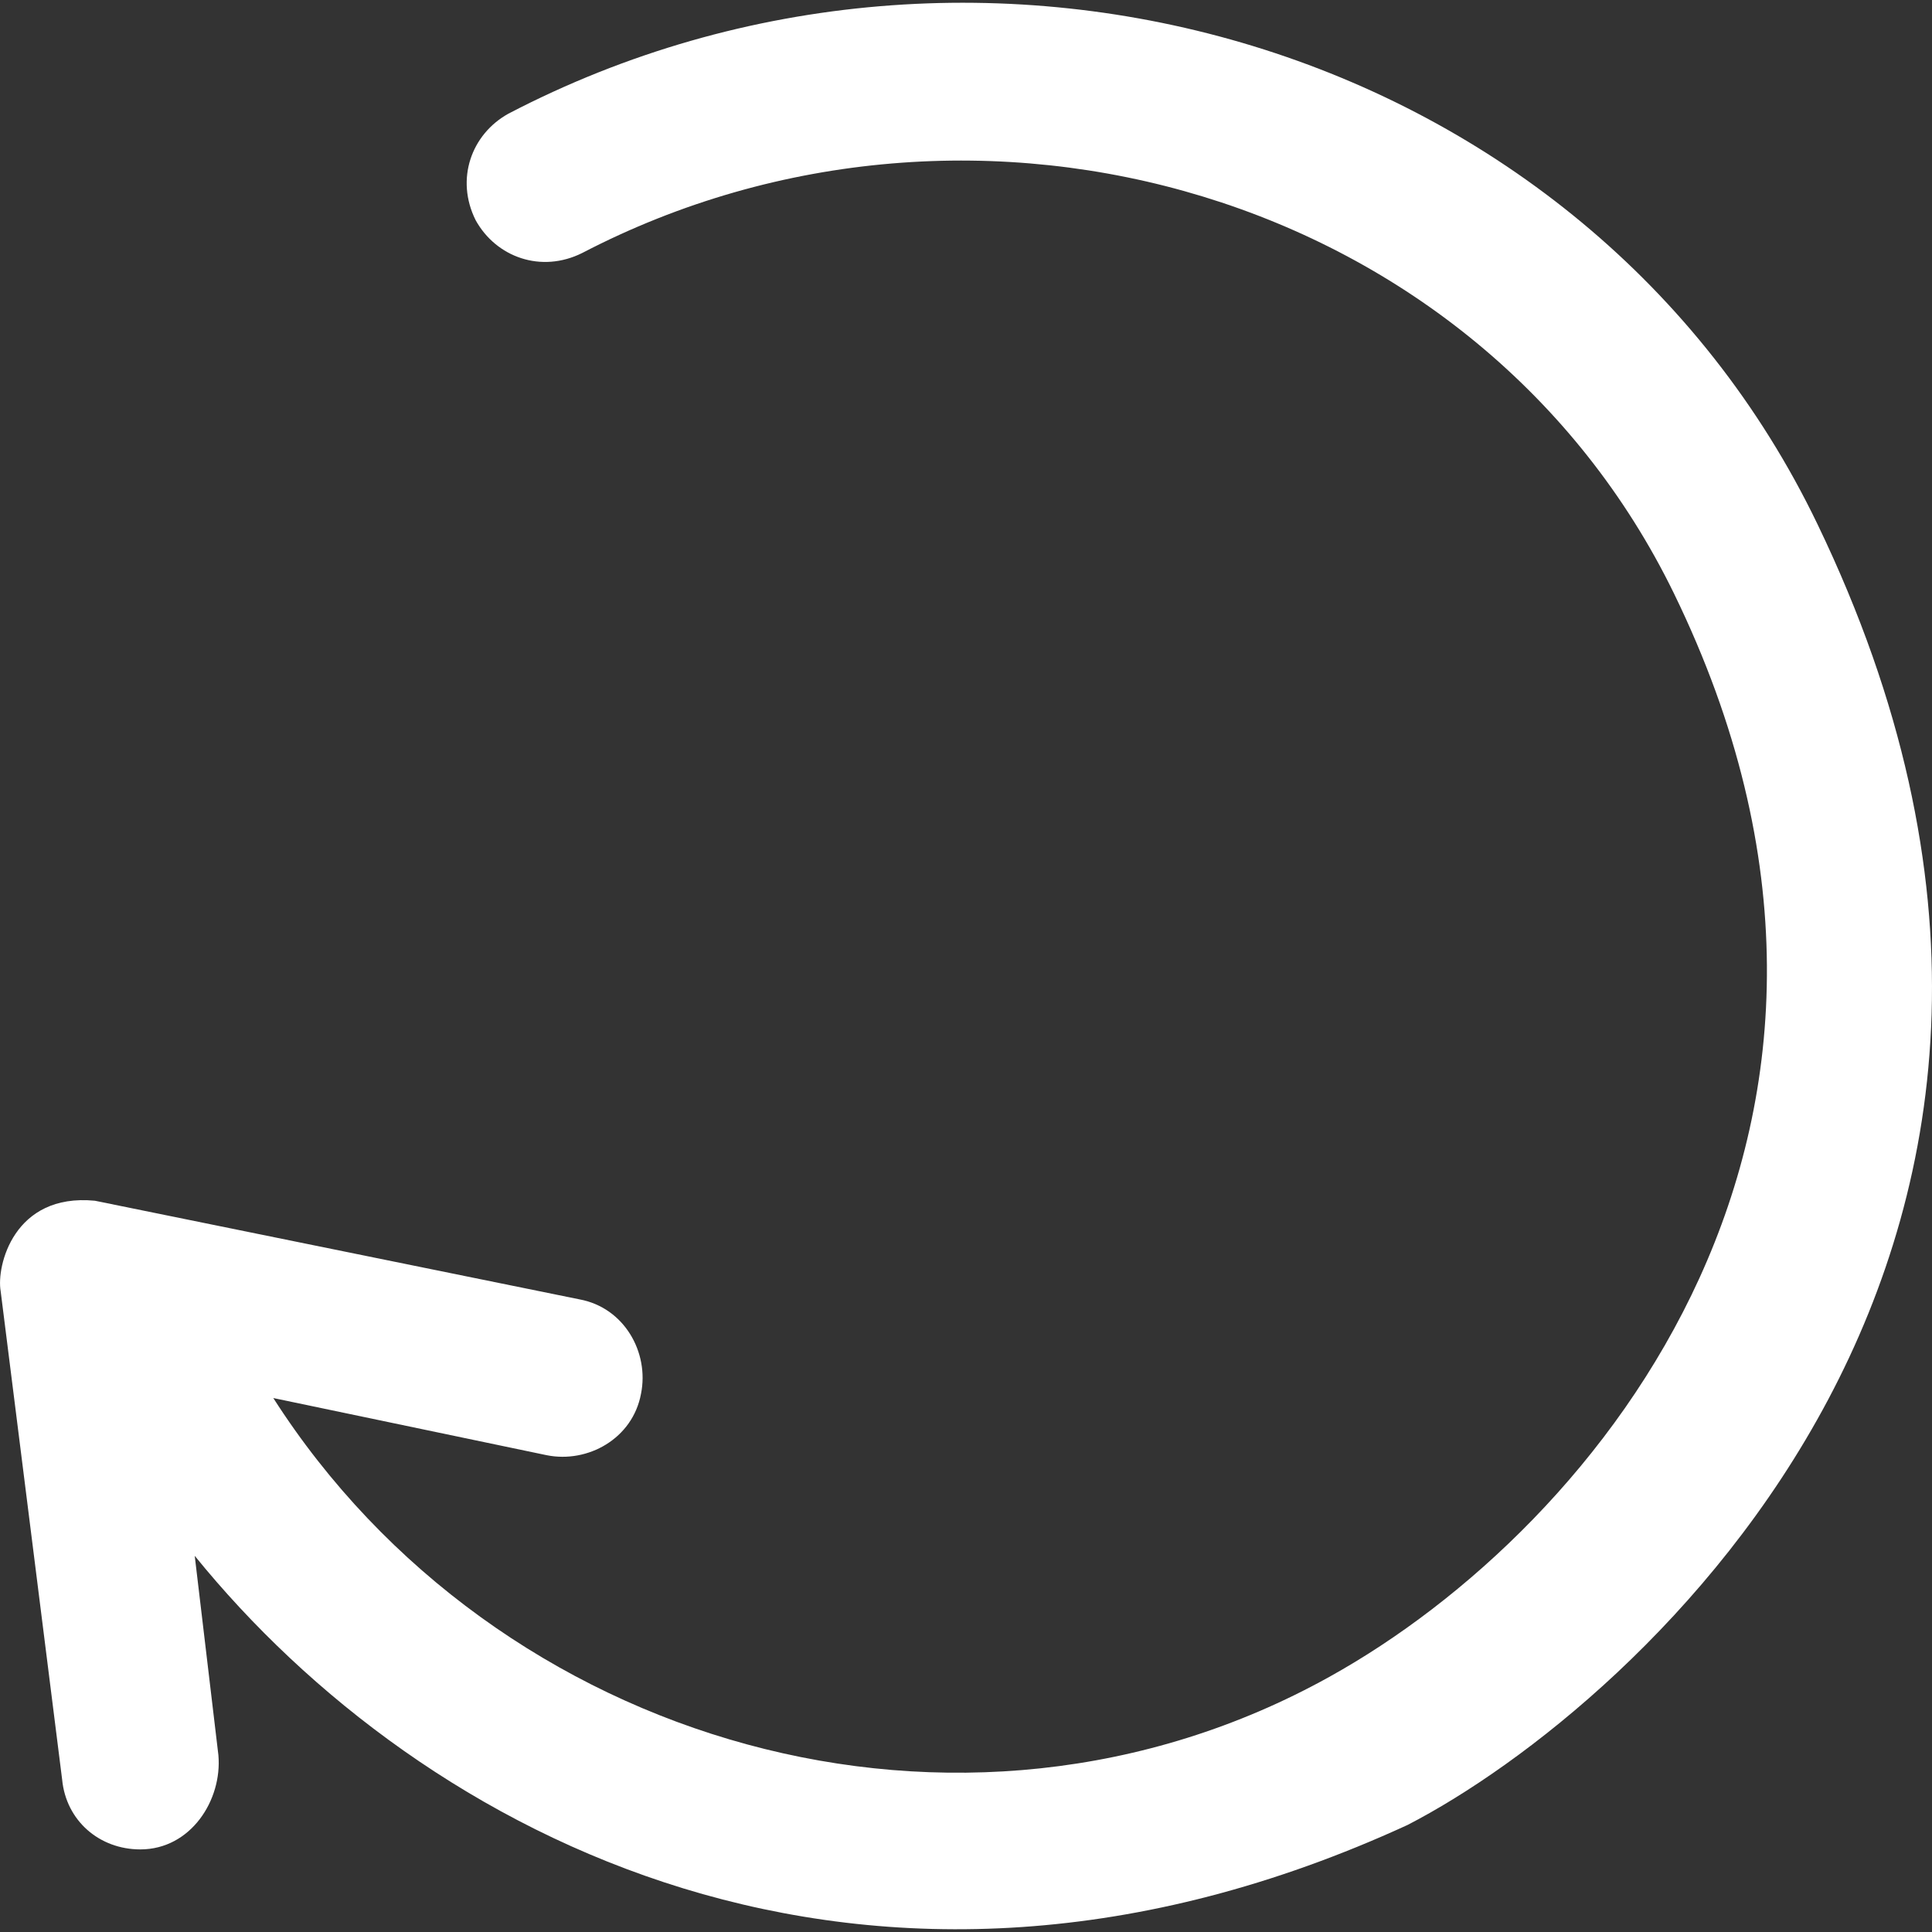 <svg width="24" height="24" viewBox="0 0 24 24" fill="none" xmlns="http://www.w3.org/2000/svg">
<rect x="0" y="0" width="24" height="24" fill="#333333" stroke="none"/>
<path d="M22.579 6.515C19.702 0.53 12.178 -1.646 6.316 1.412C5.855 1.667 5.654 2.226 5.909 2.736C6.164 3.196 6.723 3.397 7.232 3.143C12.129 0.594 18.378 2.412 20.795 7.373C24 13.955 19.864 18.974 16.511 20.832C11.948 23.366 6.159 21.685 3.395 17.367L6.791 18.077C7.301 18.18 7.86 17.872 7.963 17.313C8.066 16.803 7.757 16.244 7.198 16.141L1.179 14.916C0.169 14.818 -0.046 15.73 0.008 16.038L0.772 22.107C0.821 22.616 1.233 22.974 1.743 22.974C2.37 22.974 2.762 22.361 2.713 21.803L2.419 19.327C5.233 22.798 10.766 25.758 17.486 22.67C20.334 21.2 26.873 15.431 22.579 6.515Z" fill="white"/>
</svg>
